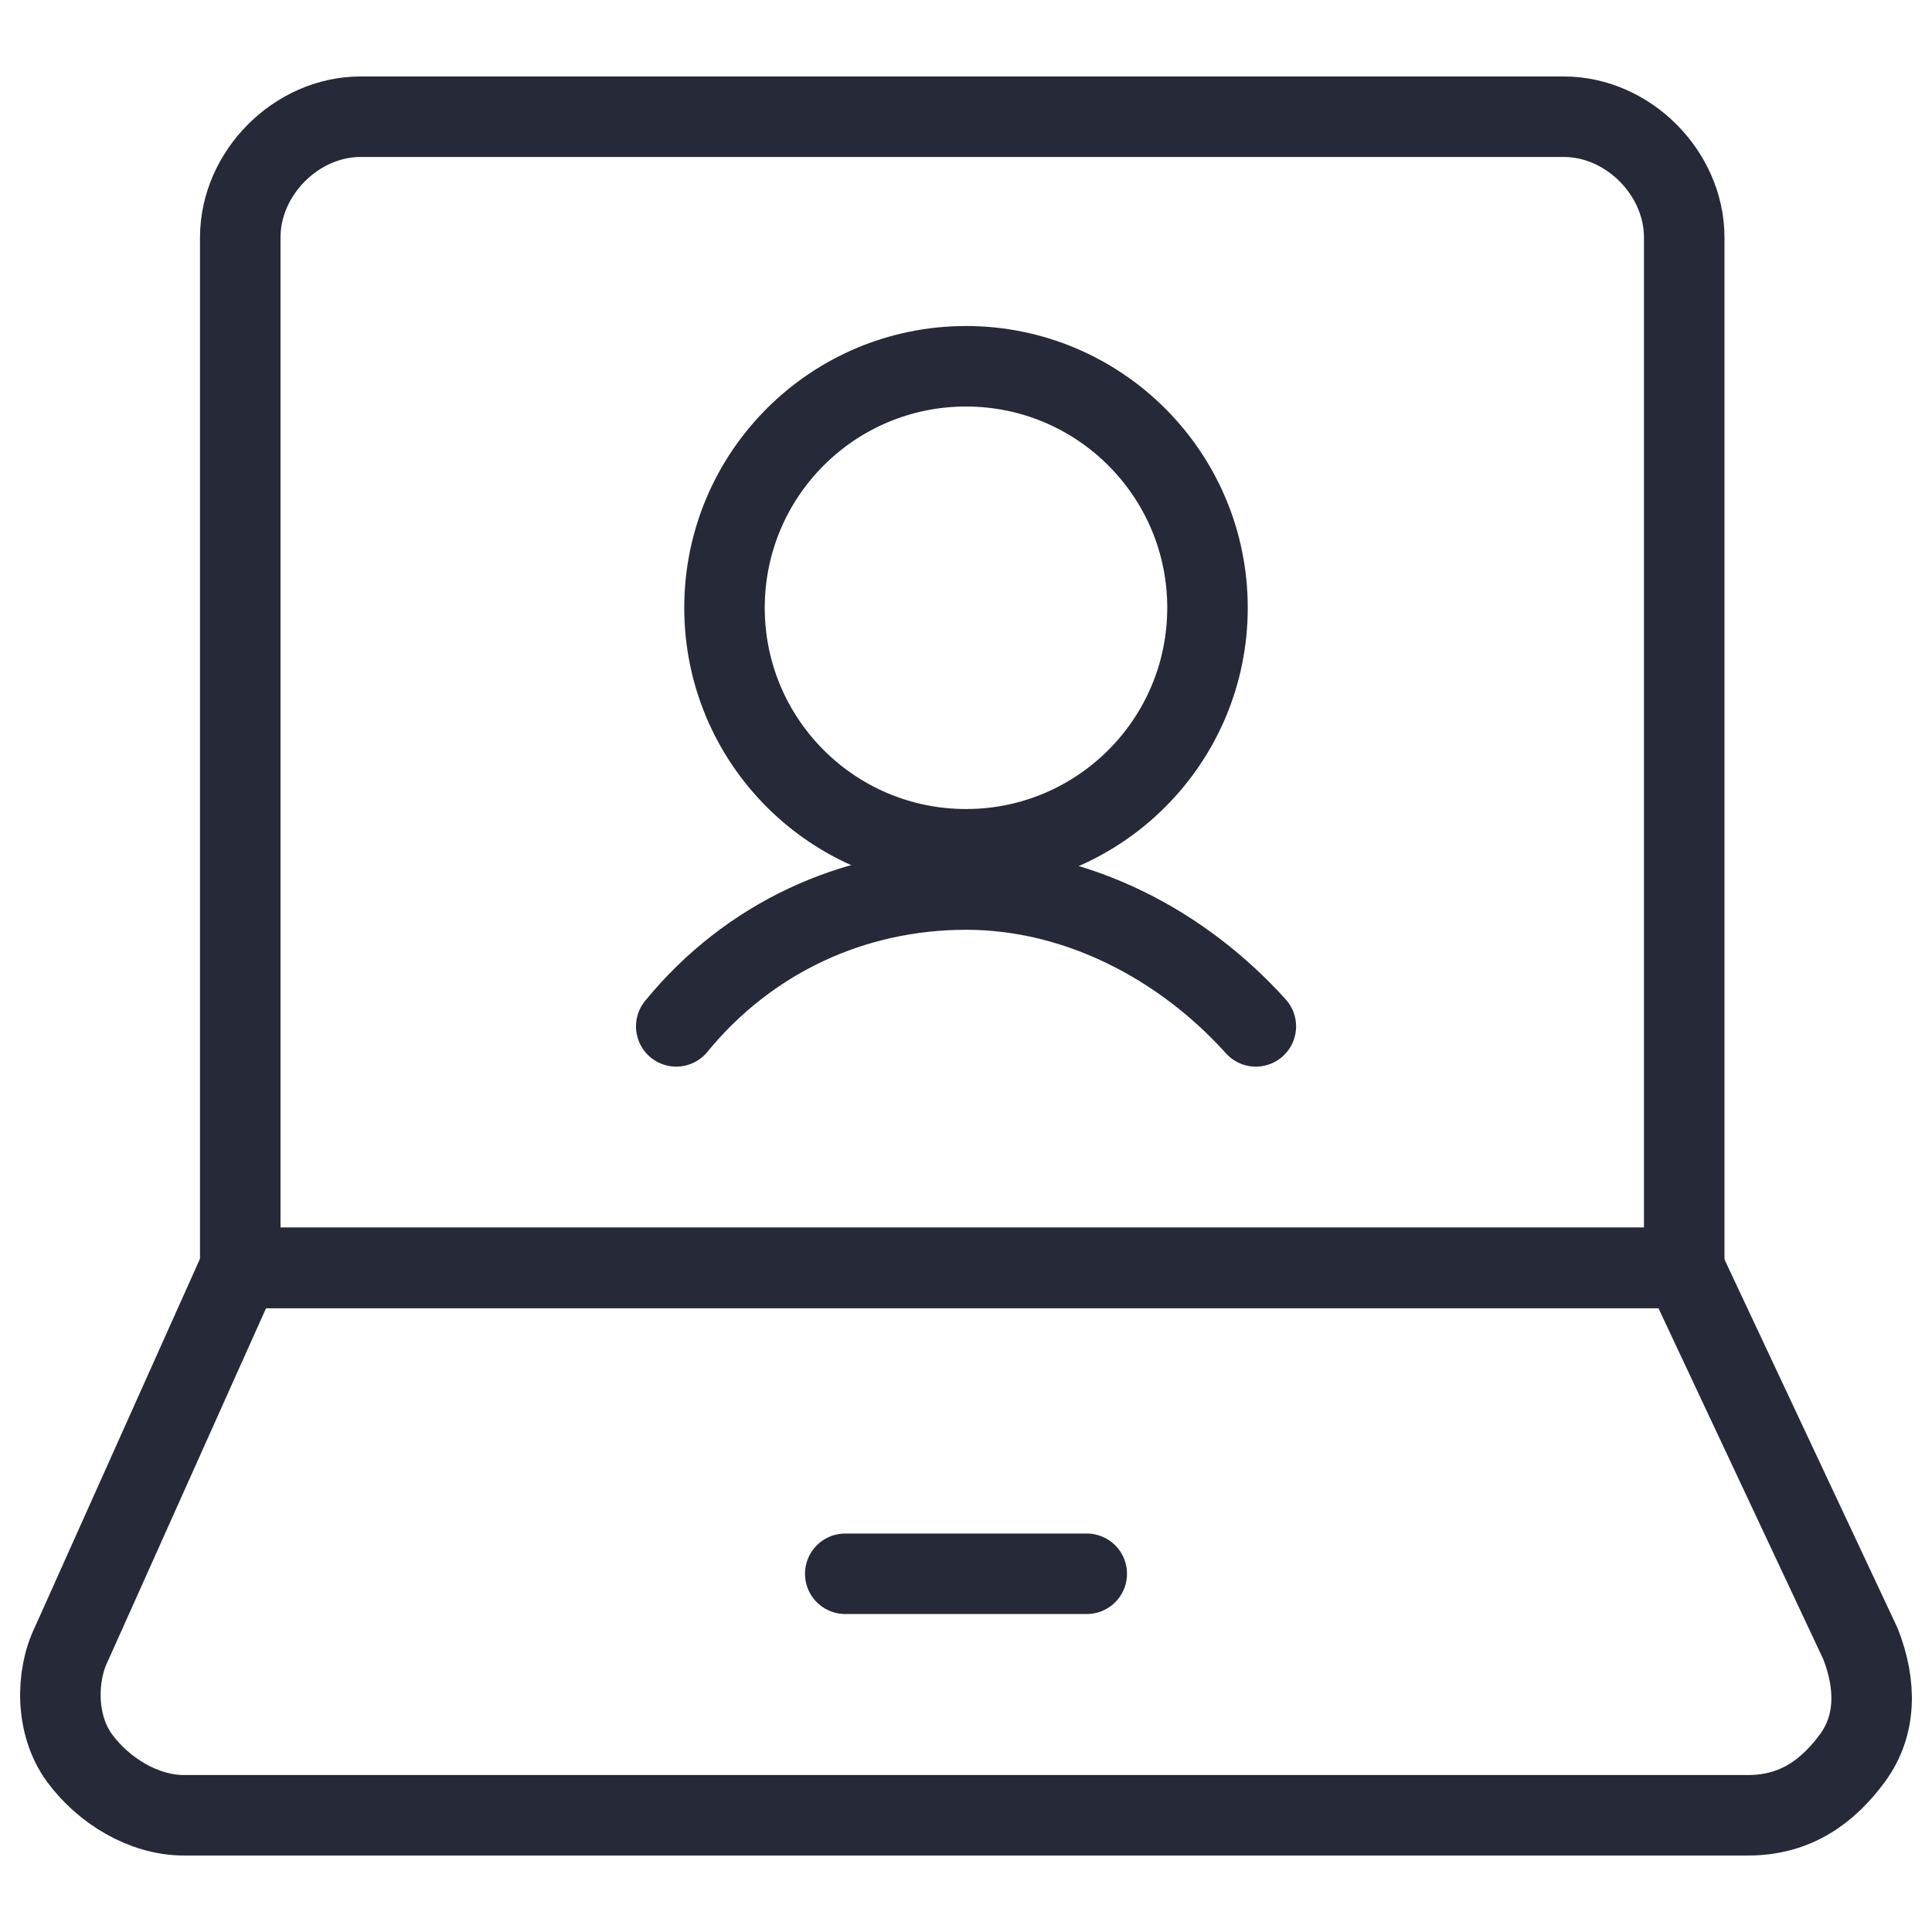<svg width="48" height="48" viewBox="0 0 48 48" fill="none" xmlns="http://www.w3.org/2000/svg">
<path d="M46.222 40.837C46.621 41.852 46.621 42.867 46.023 43.679C45.425 44.491 44.628 45.1 43.432 45.1H4.568C3.572 45.1 2.575 44.491 1.977 43.679C1.379 42.867 1.379 41.649 1.778 40.837L5.963 31.5H41.838L46.222 40.837Z" stroke="#262937" stroke-width="2" stroke-miterlimit="10" stroke-linecap="round" stroke-linejoin="round"/>
<path d="M41.844 31.5V5.9C41.844 4.3 40.449 2.9 38.854 2.9H8.958C7.364 2.9 5.969 4.3 5.969 5.9V31.5H41.844Z" stroke="#262937" stroke-width="2" stroke-miterlimit="10" stroke-linecap="round" stroke-linejoin="round"/>
<path d="M21 39.1H27" stroke="#262937" stroke-width="2" stroke-miterlimit="10" stroke-linecap="round" stroke-linejoin="round"/>
<path d="M24 21.1C27.314 21.1 30 18.414 30 15.1C30 11.786 27.314 9.1 24 9.1C20.686 9.1 18 11.786 18 15.1C18 18.414 20.686 21.1 24 21.1Z" stroke="#262937" stroke-width="2" stroke-miterlimit="10" stroke-linecap="round" stroke-linejoin="round"/>
<path d="M31.201 25.5C29.401 23.5 26.801 22.1 24.001 22.1C21.201 22.1 18.601 23.3 16.801 25.5" stroke="#262937" stroke-width="2" stroke-miterlimit="10" stroke-linecap="round" stroke-linejoin="round"/>
</svg>
